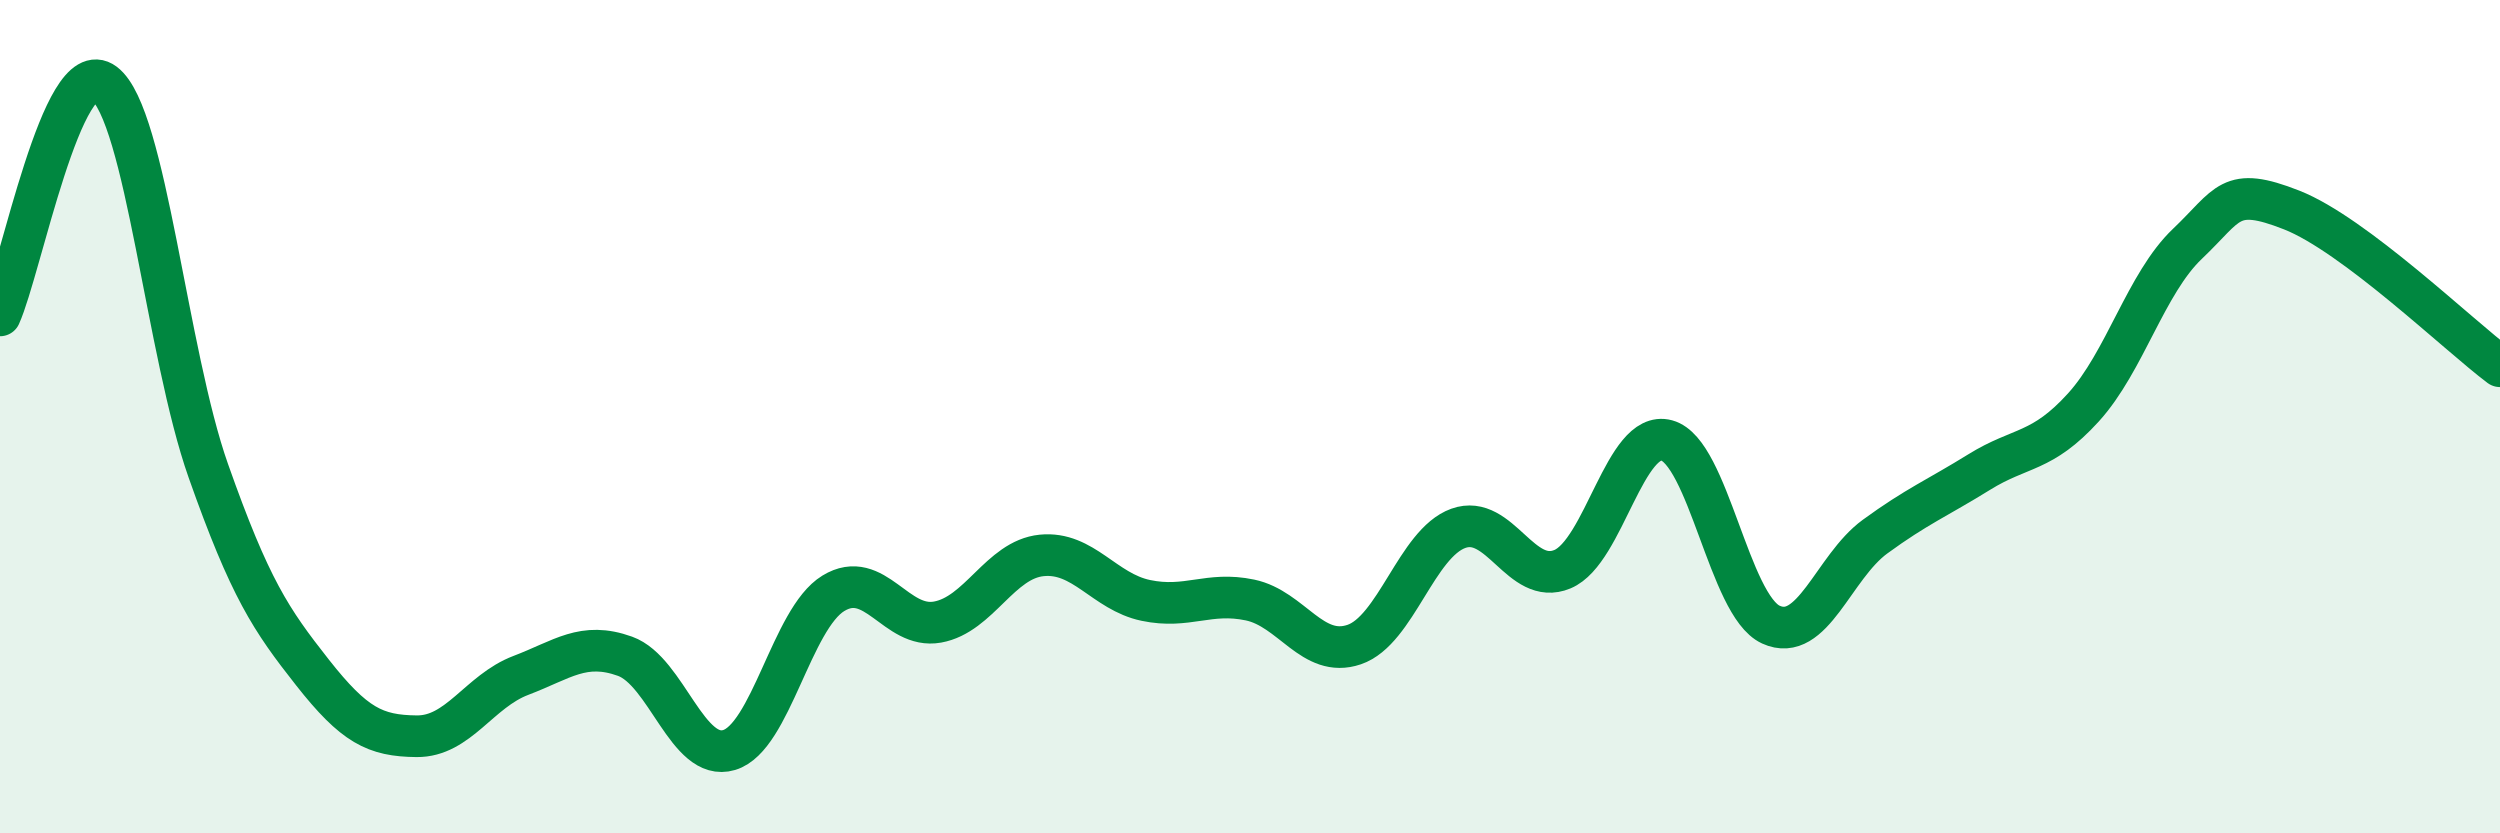 
    <svg width="60" height="20" viewBox="0 0 60 20" xmlns="http://www.w3.org/2000/svg">
      <path
        d="M 0,7.57 C 0.5,6.46 1.5,1.25 2.5,2 C 3.5,2.75 4,8.47 5,11.3 C 6,14.13 6.5,14.87 7.5,16.14 C 8.5,17.41 9,17.66 10,17.67 C 11,17.68 11.5,16.59 12.5,16.21 C 13.5,15.83 14,15.39 15,15.75 C 16,16.11 16.5,18.3 17.5,18 C 18.5,17.7 19,14.85 20,14.24 C 21,13.63 21.5,15.11 22.5,14.93 C 23.5,14.75 24,13.43 25,13.33 C 26,13.23 26.5,14.2 27.5,14.41 C 28.5,14.62 29,14.19 30,14.4 C 31,14.61 31.5,15.81 32.5,15.47 C 33.5,15.13 34,13.04 35,12.68 C 36,12.32 36.5,14.08 37.5,13.66 C 38.5,13.24 39,10.3 40,10.57 C 41,10.84 41.5,14.53 42.5,14.99 C 43.5,15.45 44,13.61 45,12.88 C 46,12.15 46.5,11.95 47.5,11.33 C 48.5,10.71 49,10.88 50,9.78 C 51,8.68 51.5,6.8 52.5,5.85 C 53.5,4.9 53.5,4.45 55,5.04 C 56.5,5.63 59,8.04 60,8.79L60 20L0 20Z"
        fill="#008740"
        opacity="0.1"
        stroke-linecap="round"
        stroke-linejoin="round"
      />
      <path
        d="M 0,7.57 C 0.5,6.46 1.5,1.25 2.5,2 C 3.5,2.75 4,8.47 5,11.3 C 6,14.13 6.5,14.87 7.5,16.14 C 8.5,17.41 9,17.66 10,17.67 C 11,17.68 11.5,16.59 12.5,16.21 C 13.5,15.83 14,15.39 15,15.75 C 16,16.11 16.5,18.3 17.5,18 C 18.5,17.7 19,14.85 20,14.24 C 21,13.63 21.5,15.11 22.5,14.93 C 23.5,14.75 24,13.43 25,13.33 C 26,13.23 26.5,14.2 27.5,14.41 C 28.5,14.62 29,14.19 30,14.4 C 31,14.61 31.5,15.81 32.5,15.47 C 33.5,15.13 34,13.04 35,12.68 C 36,12.32 36.5,14.08 37.5,13.66 C 38.5,13.24 39,10.3 40,10.57 C 41,10.84 41.5,14.53 42.5,14.99 C 43.5,15.45 44,13.61 45,12.88 C 46,12.15 46.5,11.95 47.5,11.33 C 48.5,10.71 49,10.88 50,9.78 C 51,8.68 51.5,6.8 52.5,5.85 C 53.5,4.9 53.5,4.45 55,5.04 C 56.5,5.63 59,8.04 60,8.79"
        stroke="#008740"
        stroke-width="1"
        fill="none"
        stroke-linecap="round"
        stroke-linejoin="round"
      />
    </svg>
  